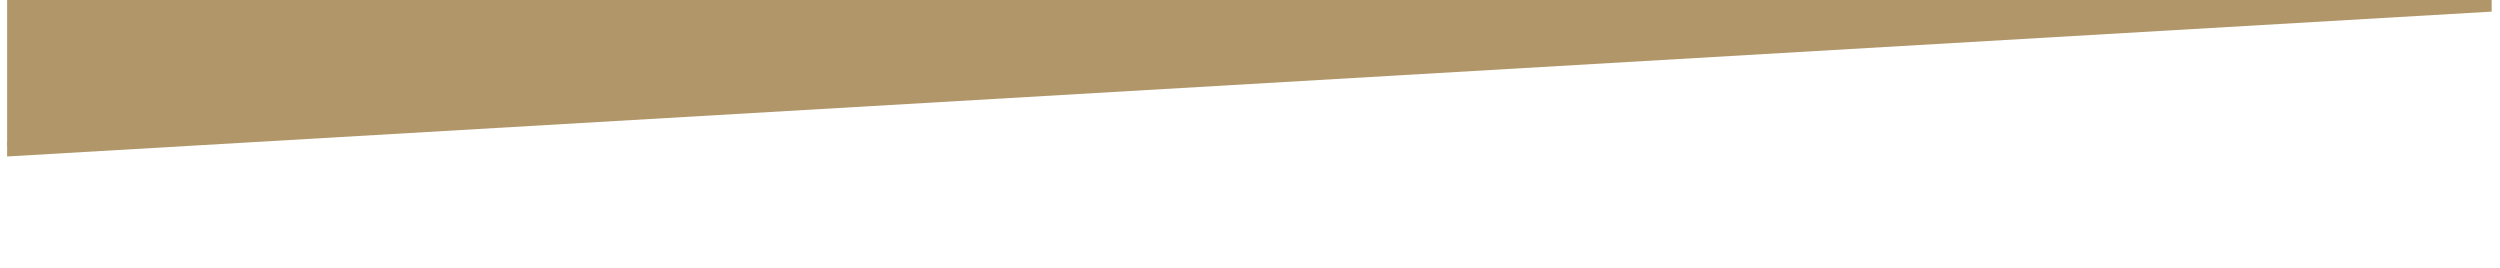 <svg xmlns="http://www.w3.org/2000/svg" xmlns:xlink="http://www.w3.org/1999/xlink" width="1025" viewBox="0 0 768.75 82.5" height="110" preserveAspectRatio="xMidYMid meet"><defs><clipPath id="eff83aef04"><path d="M 2.191 0 L 766.188 0 L 766.188 46 L 2.191 46 Z M 2.191 0 " clip-rule="nonzero"></path></clipPath><clipPath id="529e1e002d"><path d="M 2.191 0 L 766.188 0 L 766.188 49 L 2.191 49 Z M 2.191 0 " clip-rule="nonzero"></path></clipPath></defs><g clip-path="url(#eff83aef04)"><path fill="#b19669" d="M -6.895 -33.859 L 770.801 -33.859 L 770.801 -13.848 L -6.895 45.336 Z M -6.895 -33.859 " fill-opacity="1" fill-rule="nonzero"></path></g><g clip-path="url(#529e1e002d)"><path fill="#b19669" d="M -6.895 48.645 L -6.895 44.688 L 770.801 -33.109 L 770.801 3.305 Z M -6.895 48.645 " fill-opacity="1" fill-rule="nonzero"></path></g></svg>